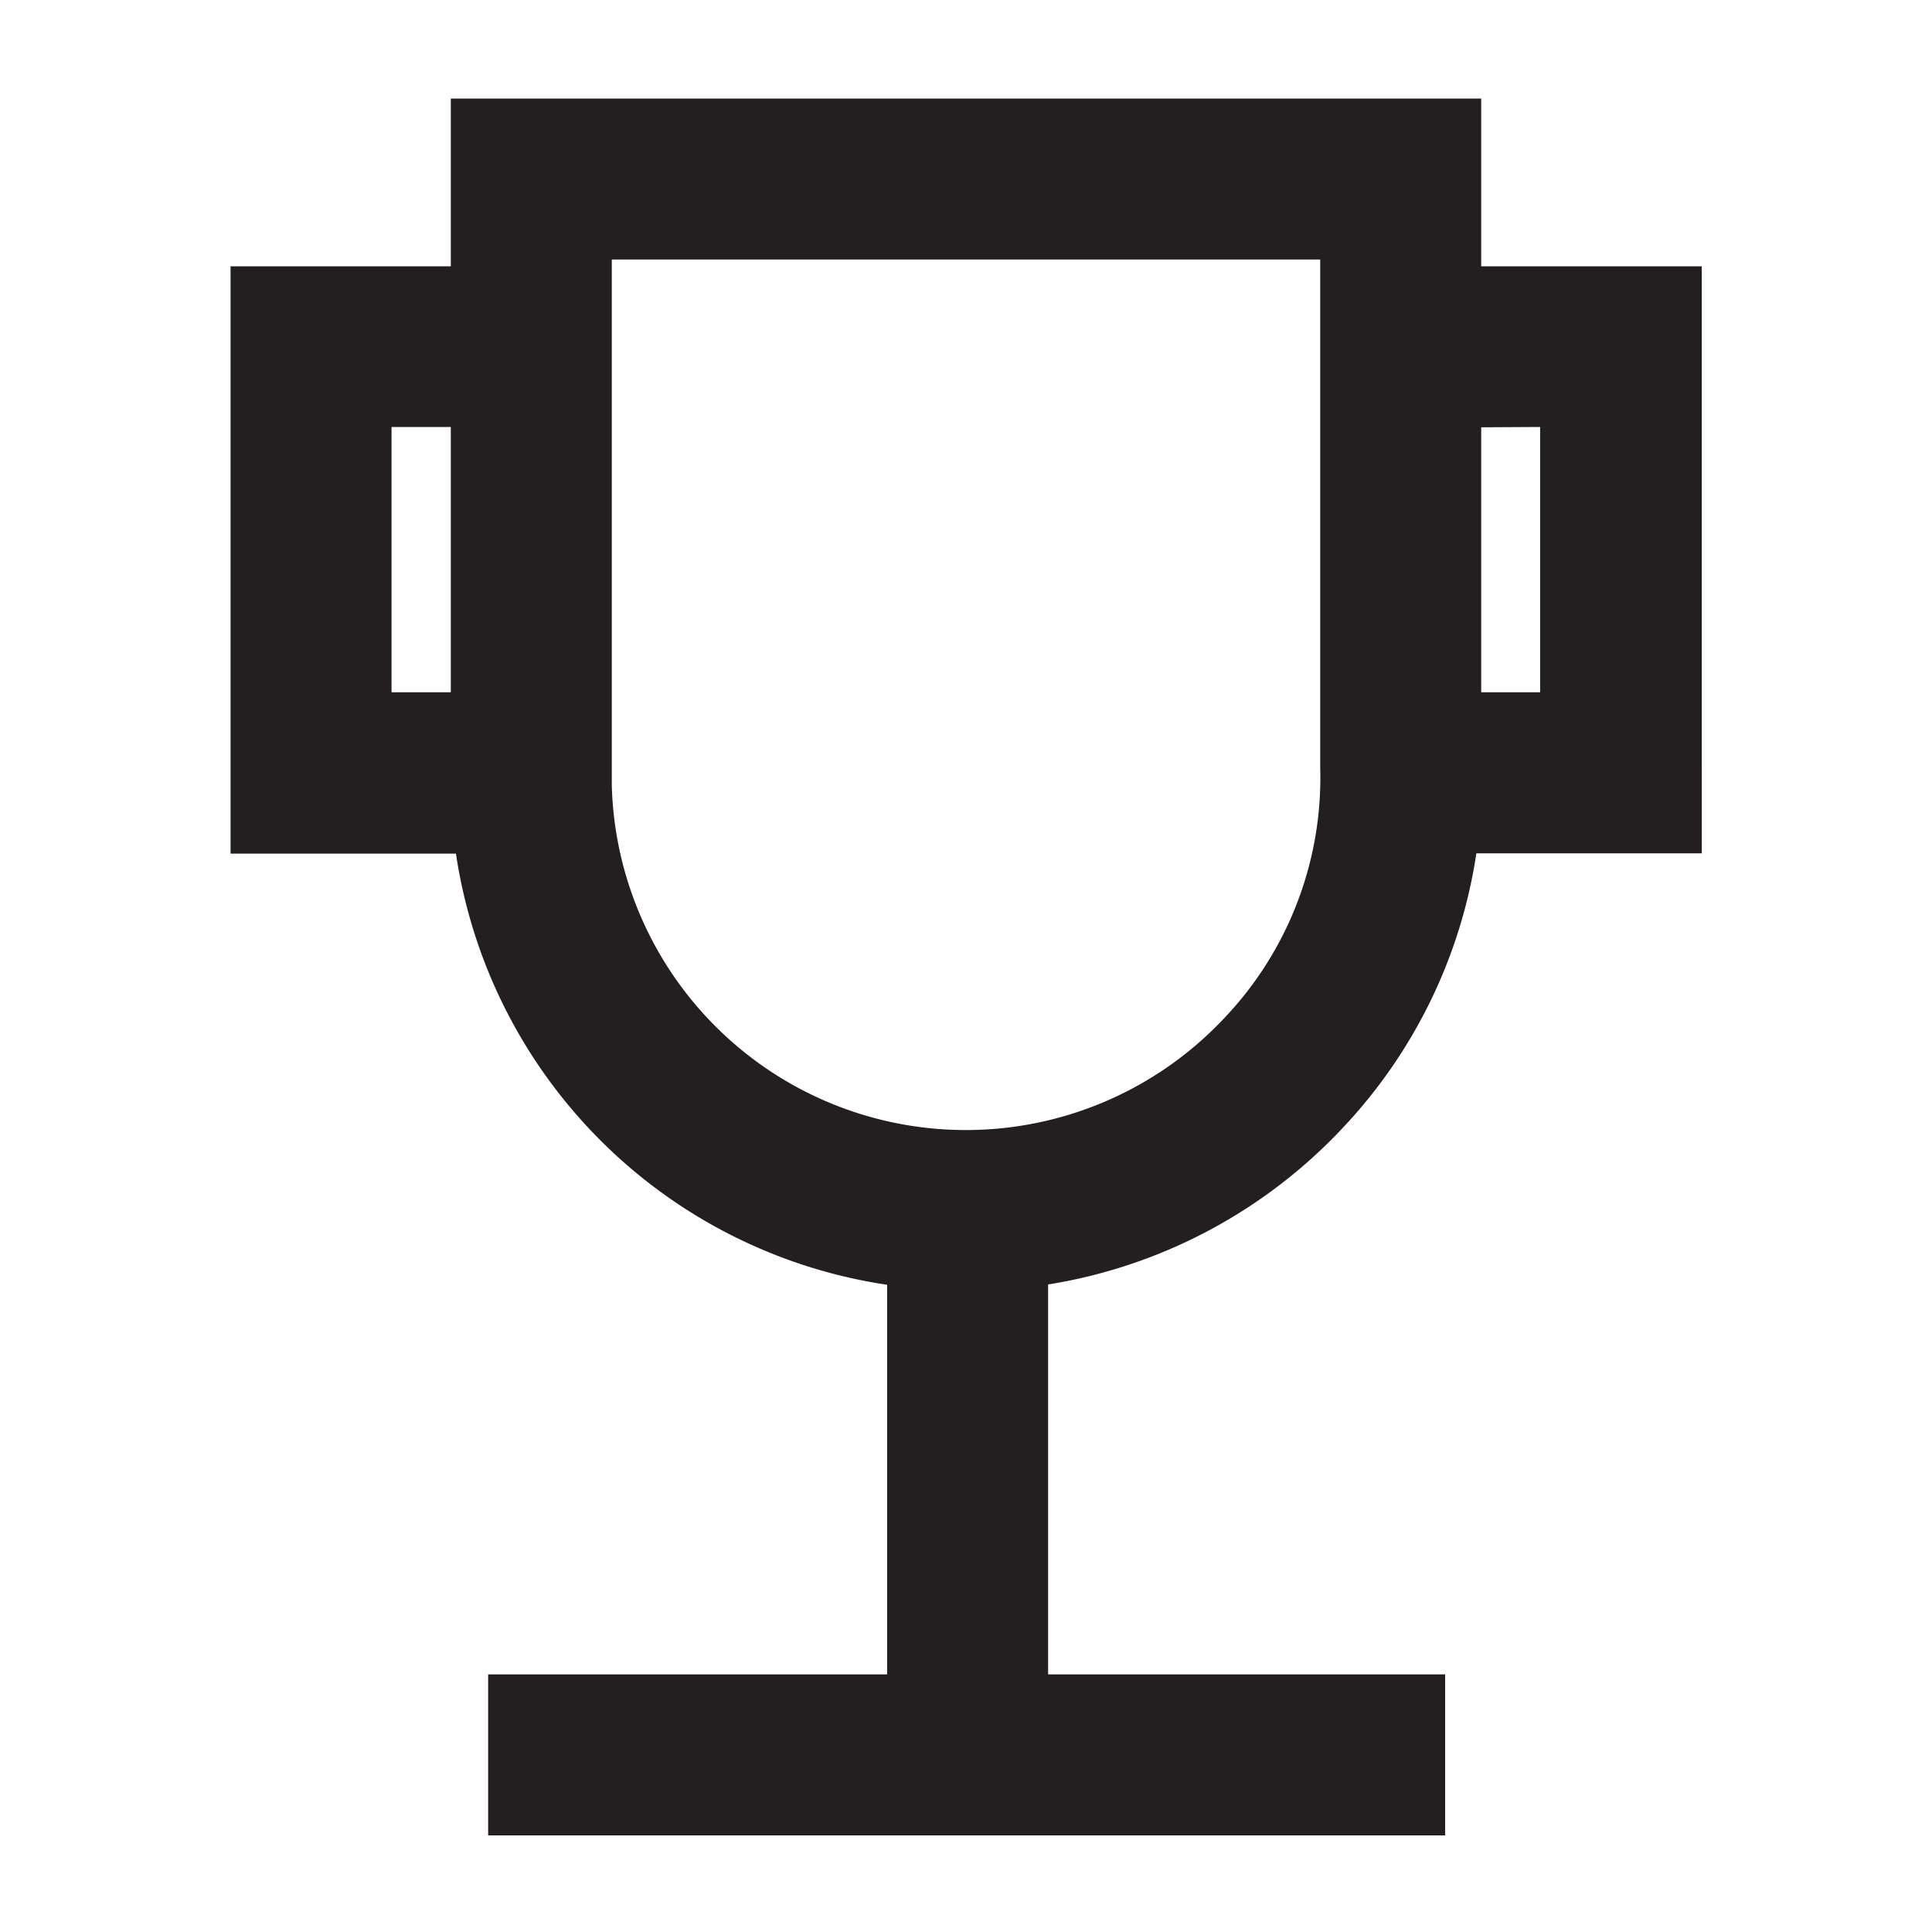<svg id="Layer_1" data-name="Layer 1" xmlns="http://www.w3.org/2000/svg" viewBox="0 0 60 60"><defs><style>.cls-1{fill:#231f20;}</style></defs><title>Manulife_icons_library3_60px_black</title><path class="cls-1" d="M41.66,35.07a15.85,15.85,0,0,0,4.19-8.57h7V8.27H46V3.06H14V8.27H7.16V26.51h7A15.91,15.91,0,0,0,27.55,39.9V52H15.16v5H44.88V52H32.55V39.89A16,16,0,0,0,41.66,35.07Zm6.17-21.81v8.24H46V13.27Zm-35.67,0H14v8.24H12.16ZM19,24.4c0-.22,0-.45,0-.74V8.06H41V23.83a10.83,10.83,0,0,1-3,7.81A11,11,0,0,1,19,24.4Z"/></svg>